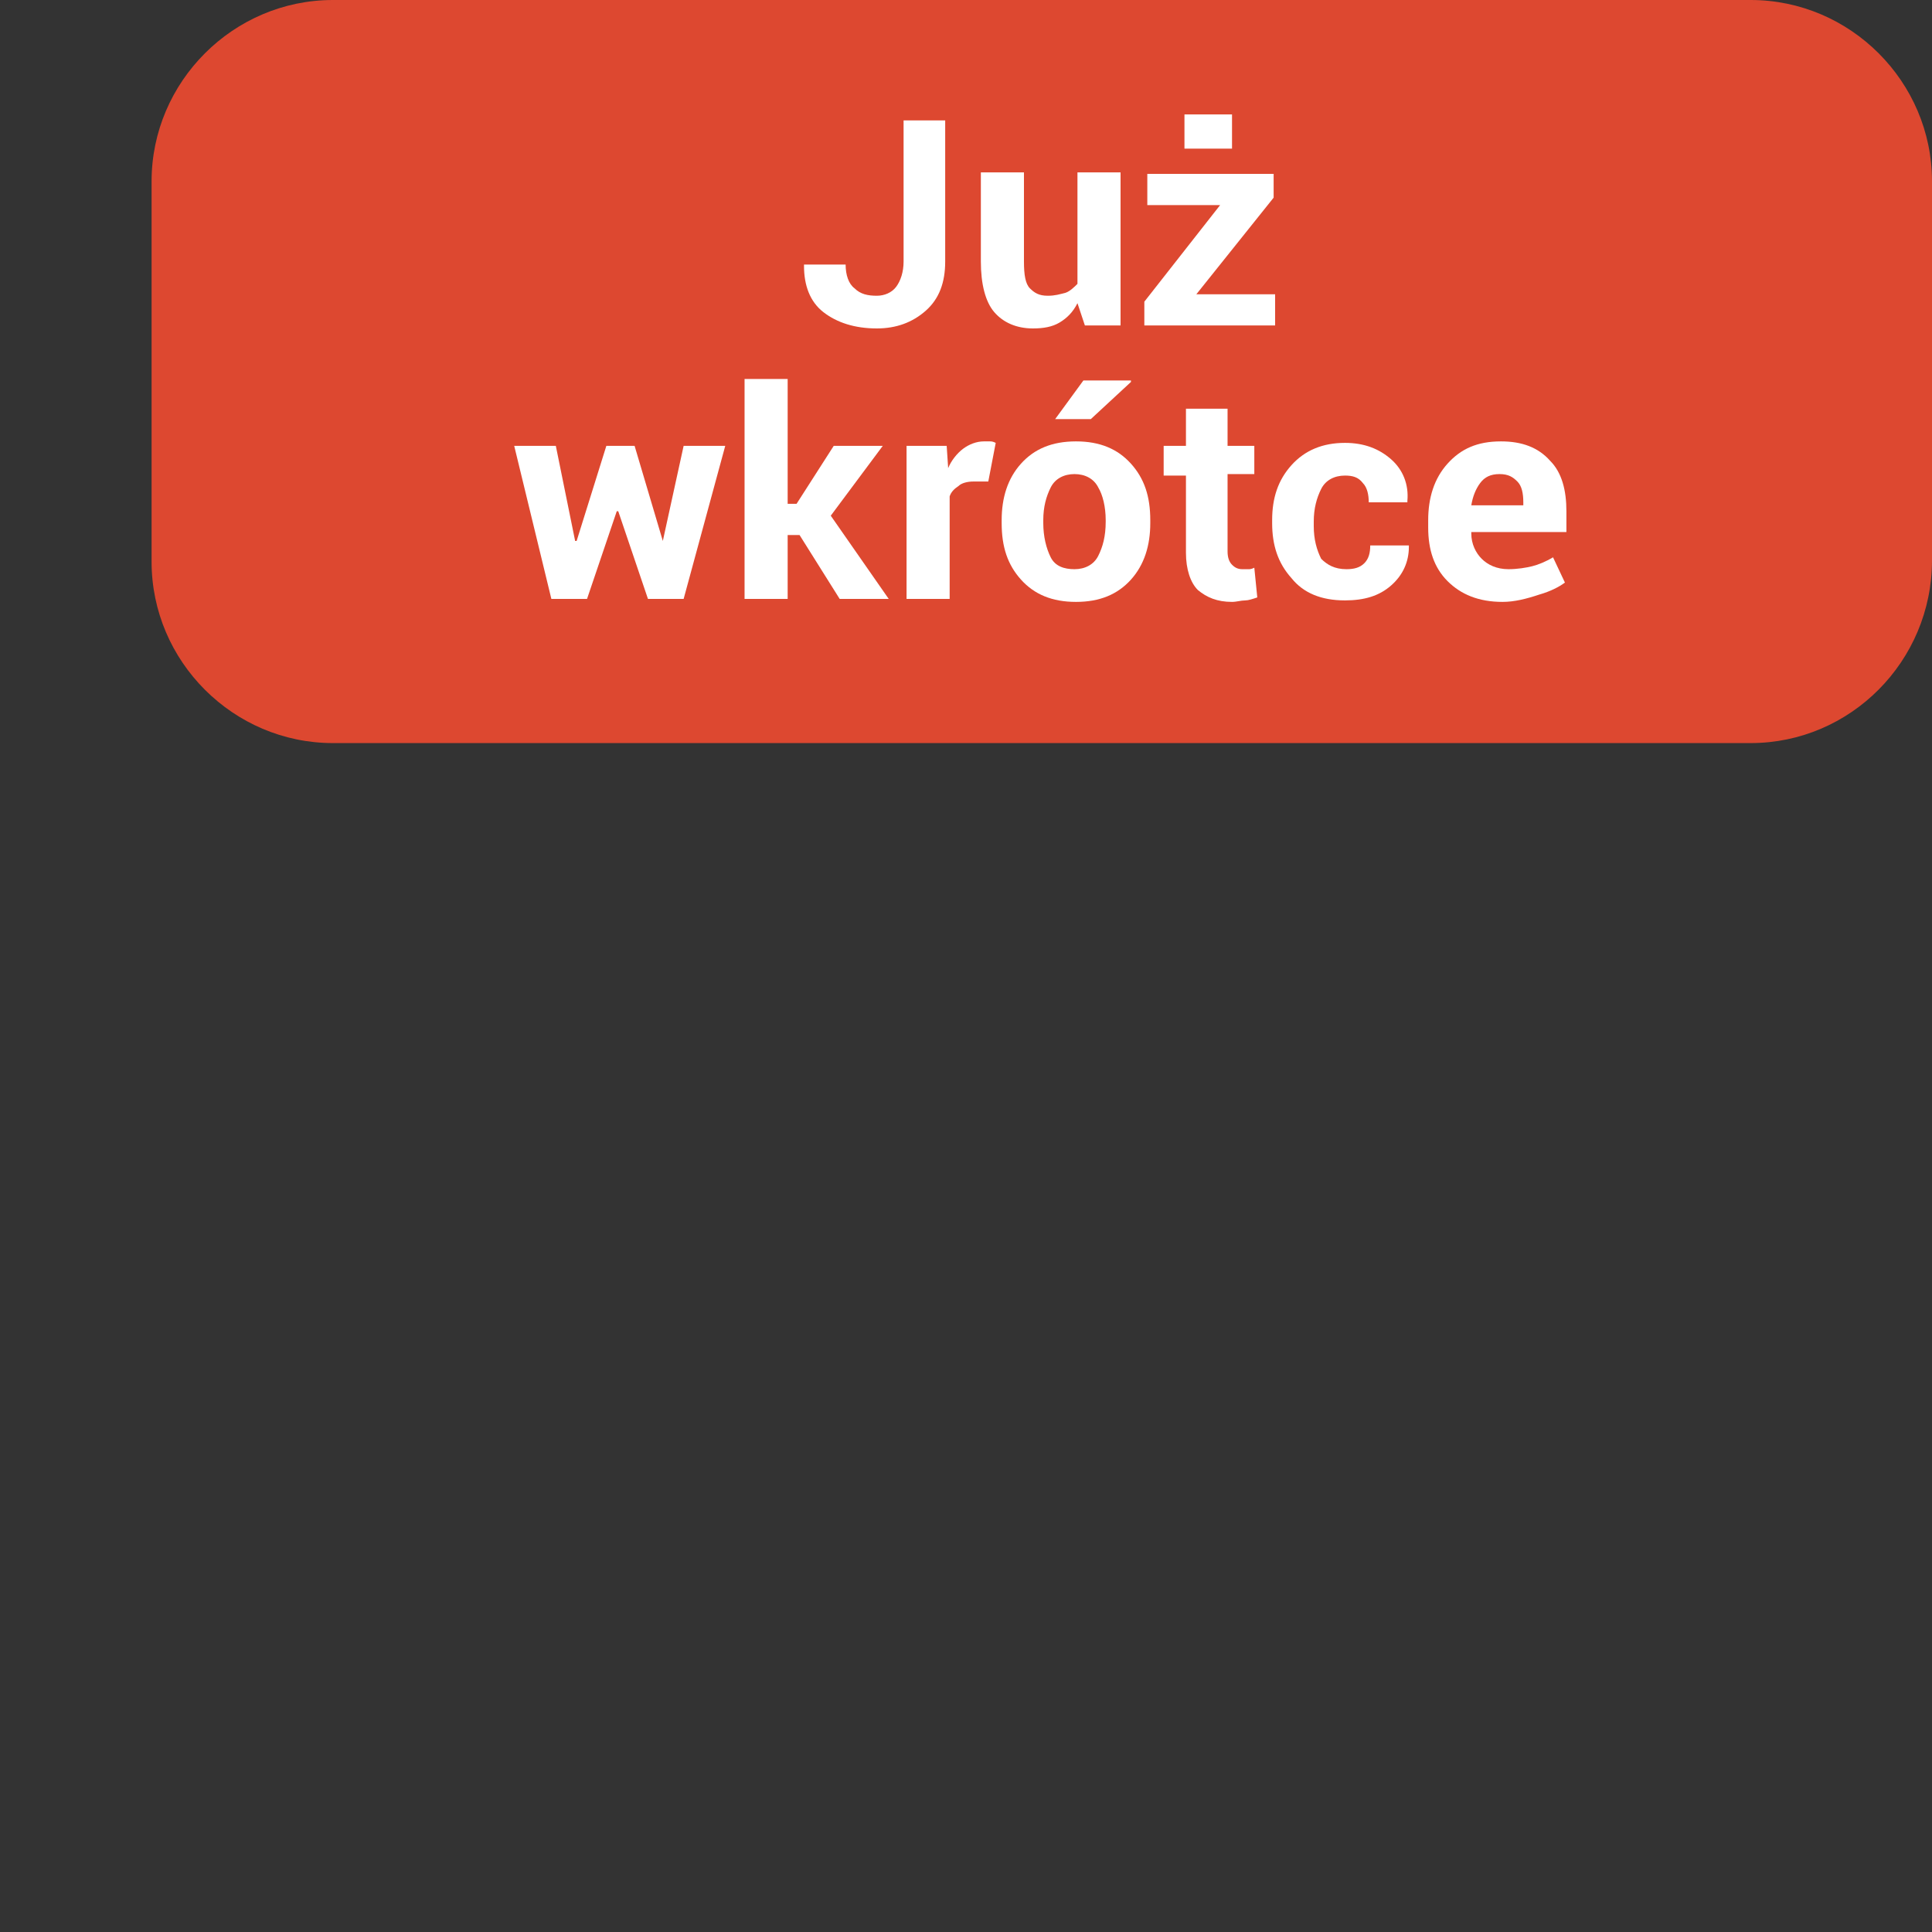 <?xml version="1.0" encoding="utf-8"?>
<!-- Generator: Adobe Illustrator 22.0.0, SVG Export Plug-In . SVG Version: 6.00 Build 0)  -->
<svg version="1.1" id="Слой_1" xmlns="http://www.w3.org/2000/svg" xmlns:xlink="http://www.w3.org/1999/xlink" x="0px" y="0px"
	 viewBox="0 0 130 130" style="enable-background:new 0 0 130 130;" xml:space="preserve">
<rect x="0" y="0" width="130" height="130" fill="#333333" stroke="none"/>
<style type="text/css">
	.st0{fill:#ED8022;}
	.st1{fill:#DD4830;}
	.st2{fill:#FFFFFF;}
</style>
<g>
</g>
<g>
</g>
<g>
</g>
<g>
</g>
<g>
</g>
<g>
</g>
<g>
</g>
<g>
</g>
<g>
</g>
<g>
</g>
<g>
</g>
<g>
</g>
<g>
</g>
<g>
</g>
<g>
	<path class="st0" d="M-2186.8-6084.6c0.1,0,0.1,0,0.2,0C-2186.7-6084.6-2186.7-6084.6-2186.8-6084.6"/>
</g>
<path class="st1" d="M117.8,50H22.4c-6.7,0-12.2-5.5-12.2-12.2V12.2C10.2,5.5,15.7,0,22.4,0h95.4c6.7,0,12.2,5.5,12.2,12.2v25.5
	C130,44.5,124.5,50,117.8,50z"/>
<g>
	<path class="st2" d="M60.7,8.1h2.9v9.5c0,1.4-0.4,2.5-1.3,3.3c-0.9,0.8-2,1.2-3.3,1.2c-1.5,0-2.7-0.4-3.6-1.1
		c-0.9-0.7-1.3-1.8-1.3-3.1l0-0.1h2.8c0,0.7,0.2,1.3,0.6,1.6c0.4,0.4,0.9,0.5,1.5,0.5c0.5,0,1-0.2,1.3-0.6c0.3-0.4,0.5-1,0.5-1.7
		V8.1z"/>
	<path class="st2" d="M72.5,20.4c-0.3,0.6-0.7,1-1.2,1.3c-0.5,0.3-1.1,0.4-1.8,0.4c-1.1,0-2-0.4-2.6-1.1c-0.6-0.7-0.9-1.9-0.9-3.4
		v-6h2.9v6c0,0.9,0.1,1.5,0.4,1.8s0.6,0.5,1.2,0.5c0.5,0,0.8-0.1,1.2-0.2c0.3-0.1,0.6-0.4,0.8-0.6v-7.5h2.9v10.3h-2.4L72.5,20.4z"/>
	<path class="st2" d="M80.5,19.8h5.3v2.1h-8.8v-1.6l5.1-6.5h-4.9v-2.1h8.5v1.6L80.5,19.8z M82.9,10h-3.2V7.7h3.2V10z"/>
	<path class="st2" d="M44.6,36.4L44.6,36.4L46,30h2.8L46,40.3h-2.4l-2-5.9h-0.1l-2,5.9h-2.4L34.6,30h2.8l1.3,6.4h0.1l2-6.4h1.9
		L44.6,36.4z"/>
	<path class="st2" d="M53.8,36H53v4.3h-2.9V25.5H53v8.4h0.6l2.5-3.9h3.3l-3.5,4.7l3.9,5.6h-3.3L53.8,36z"/>
	<path class="st2" d="M66.5,32.4l-1,0c-0.4,0-0.8,0.1-1,0.3c-0.3,0.2-0.5,0.4-0.6,0.7v6.9h-2.9V30h2.7l0.1,1.5c0.2-0.5,0.6-1,1-1.3
		c0.4-0.3,0.9-0.5,1.4-0.5c0.1,0,0.3,0,0.4,0c0.1,0,0.2,0,0.4,0.1L66.5,32.4z"/>
	<path class="st2" d="M67.4,35c0-1.5,0.4-2.8,1.3-3.8c0.9-1,2.1-1.5,3.7-1.5c1.6,0,2.8,0.5,3.7,1.5c0.9,1,1.3,2.2,1.3,3.8v0.2
		c0,1.5-0.4,2.8-1.3,3.8c-0.9,1-2.1,1.5-3.7,1.5c-1.6,0-2.8-0.5-3.7-1.5c-0.9-1-1.3-2.2-1.3-3.8V35z M70.2,35.2
		c0,0.9,0.2,1.7,0.5,2.3c0.3,0.6,0.9,0.8,1.6,0.8c0.7,0,1.3-0.3,1.6-0.9c0.3-0.6,0.5-1.3,0.5-2.3V35c0-0.9-0.2-1.7-0.5-2.2
		c-0.3-0.6-0.9-0.9-1.6-0.9c-0.7,0-1.3,0.3-1.6,0.9c-0.3,0.6-0.5,1.3-0.5,2.2V35.2z M72.9,25.6h3.2l0,0.1l-2.7,2.5H71L72.9,25.6z"/>
	<path class="st2" d="M82.6,27.5V30h1.8v1.9h-1.8v5.2c0,0.4,0.1,0.7,0.3,0.9c0.2,0.2,0.4,0.3,0.7,0.3c0.2,0,0.3,0,0.4,0
		s0.2,0,0.4-0.1l0.2,2c-0.3,0.1-0.6,0.2-0.8,0.2c-0.3,0-0.6,0.1-0.9,0.1c-1,0-1.7-0.3-2.3-0.8c-0.5-0.5-0.8-1.4-0.8-2.5v-5.2h-1.5
		V30h1.5v-2.5H82.6z"/>
	<path class="st2" d="M90.6,38.3c0.5,0,0.9-0.1,1.2-0.4s0.4-0.7,0.4-1.2h2.6l0,0.1c0,1-0.4,1.9-1.2,2.6c-0.8,0.7-1.8,1-3.1,1
		c-1.6,0-2.8-0.5-3.6-1.5c-0.9-1-1.3-2.2-1.3-3.7V35c0-1.5,0.4-2.7,1.3-3.7s2.1-1.5,3.6-1.5c1.3,0,2.3,0.4,3.1,1.1
		c0.8,0.7,1.2,1.7,1.1,2.8l0,0.1h-2.6c0-0.5-0.1-1-0.4-1.3c-0.3-0.4-0.7-0.5-1.2-0.5c-0.7,0-1.3,0.3-1.6,0.9
		c-0.3,0.6-0.5,1.3-0.5,2.2v0.3c0,0.9,0.2,1.6,0.5,2.2C89.3,38,89.8,38.3,90.6,38.3z"/>
	<path class="st2" d="M101.1,40.5c-1.6,0-2.8-0.5-3.7-1.4c-0.9-0.9-1.3-2.1-1.3-3.6V35c0-1.5,0.4-2.8,1.3-3.8c0.9-1,2-1.5,3.6-1.5
		c1.4,0,2.5,0.4,3.3,1.3c0.8,0.8,1.1,2,1.1,3.4v1.4H99l0,0.1c0,0.7,0.3,1.3,0.7,1.7s1,0.7,1.8,0.7c0.6,0,1.2-0.1,1.6-0.2
		c0.4-0.1,0.9-0.3,1.4-0.6l0.8,1.7c-0.4,0.3-1,0.6-1.7,0.8C102.7,40.3,101.9,40.5,101.1,40.5z M100.9,31.9c-0.6,0-1,0.2-1.3,0.6
		S99.1,33.4,99,34l0,0h3.5v-0.2c0-0.6-0.1-1.1-0.4-1.4S101.5,31.9,100.9,31.9z"/>
</g>
</svg>
